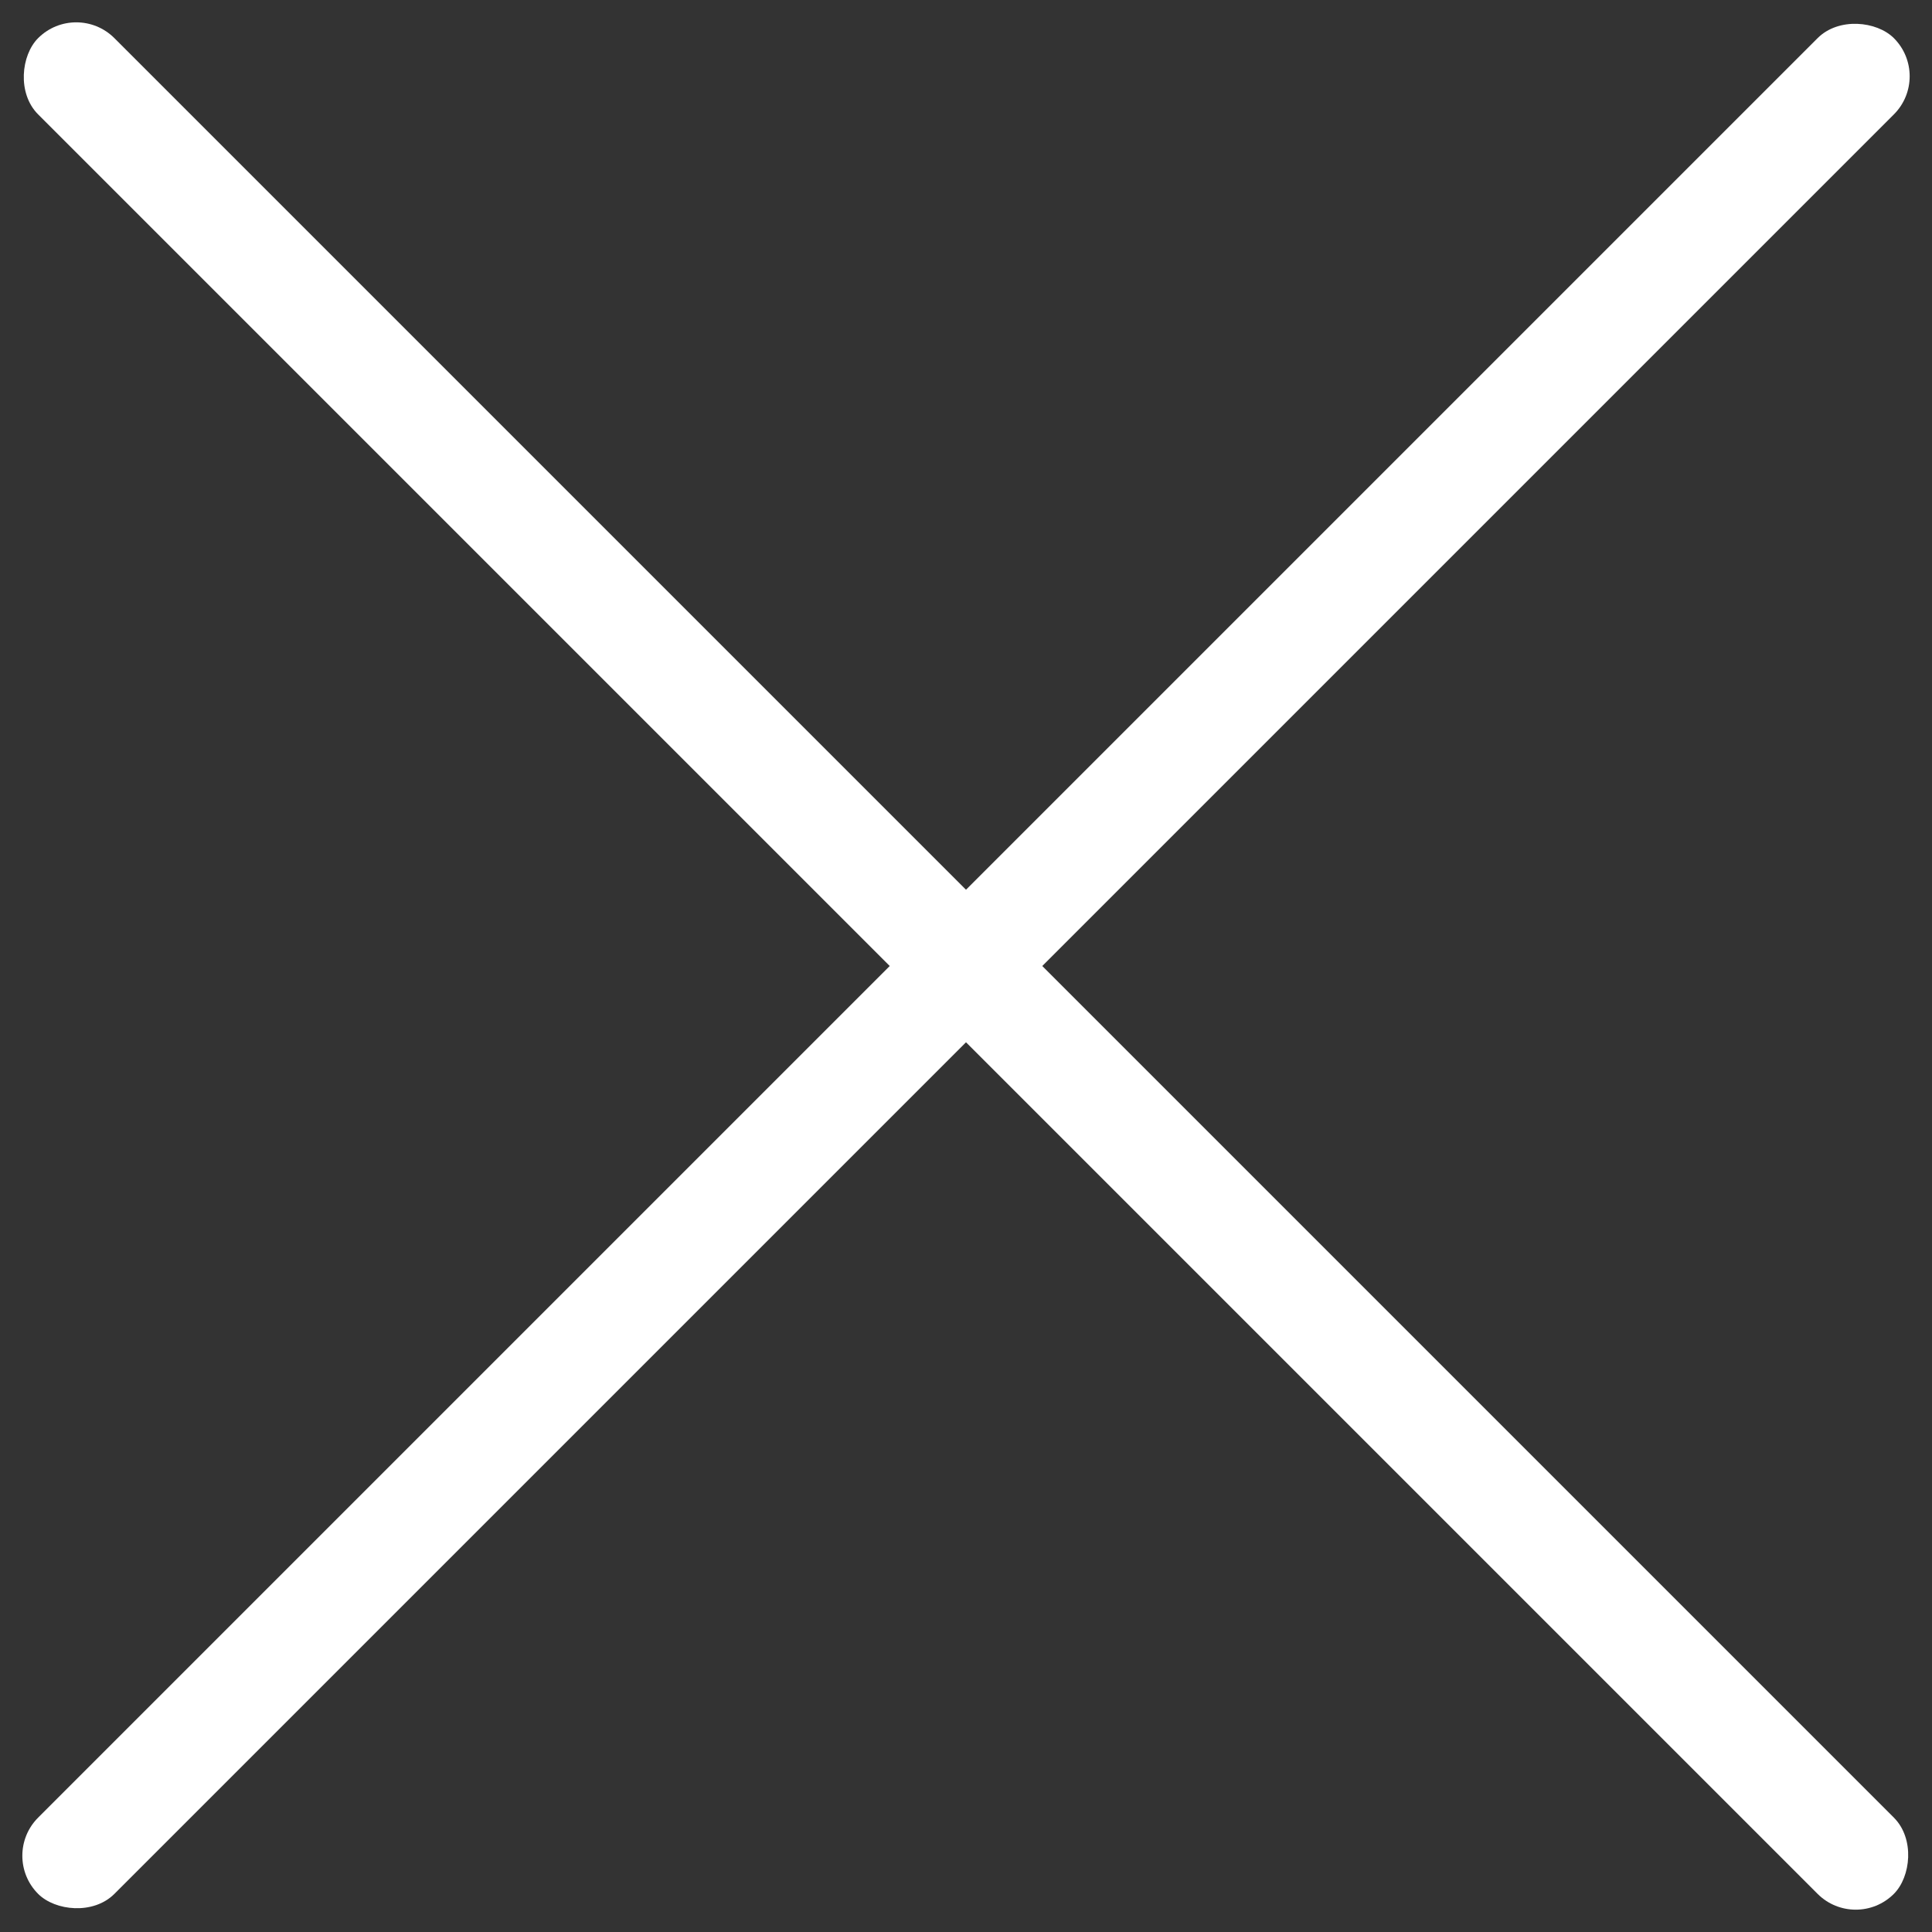 <svg xmlns="http://www.w3.org/2000/svg" id="icon-close" width="53.74" height="53.74" viewBox="0 0 53.74 53.74"><rect x="0" y="0" width="53.74" height="53.74" fill="#333333" stroke="none"/><rect id="Rechteck_7" data-name="Rechteck 7" width="73" height="3" rx="1.5" transform="translate(2.121) rotate(45)" fill="#fff"></rect><rect id="Rechteck_10" data-name="Rechteck 10" width="73" height="3" rx="1.5" transform="translate(0 51.619) rotate(-45)" fill="#fff"></rect></svg>